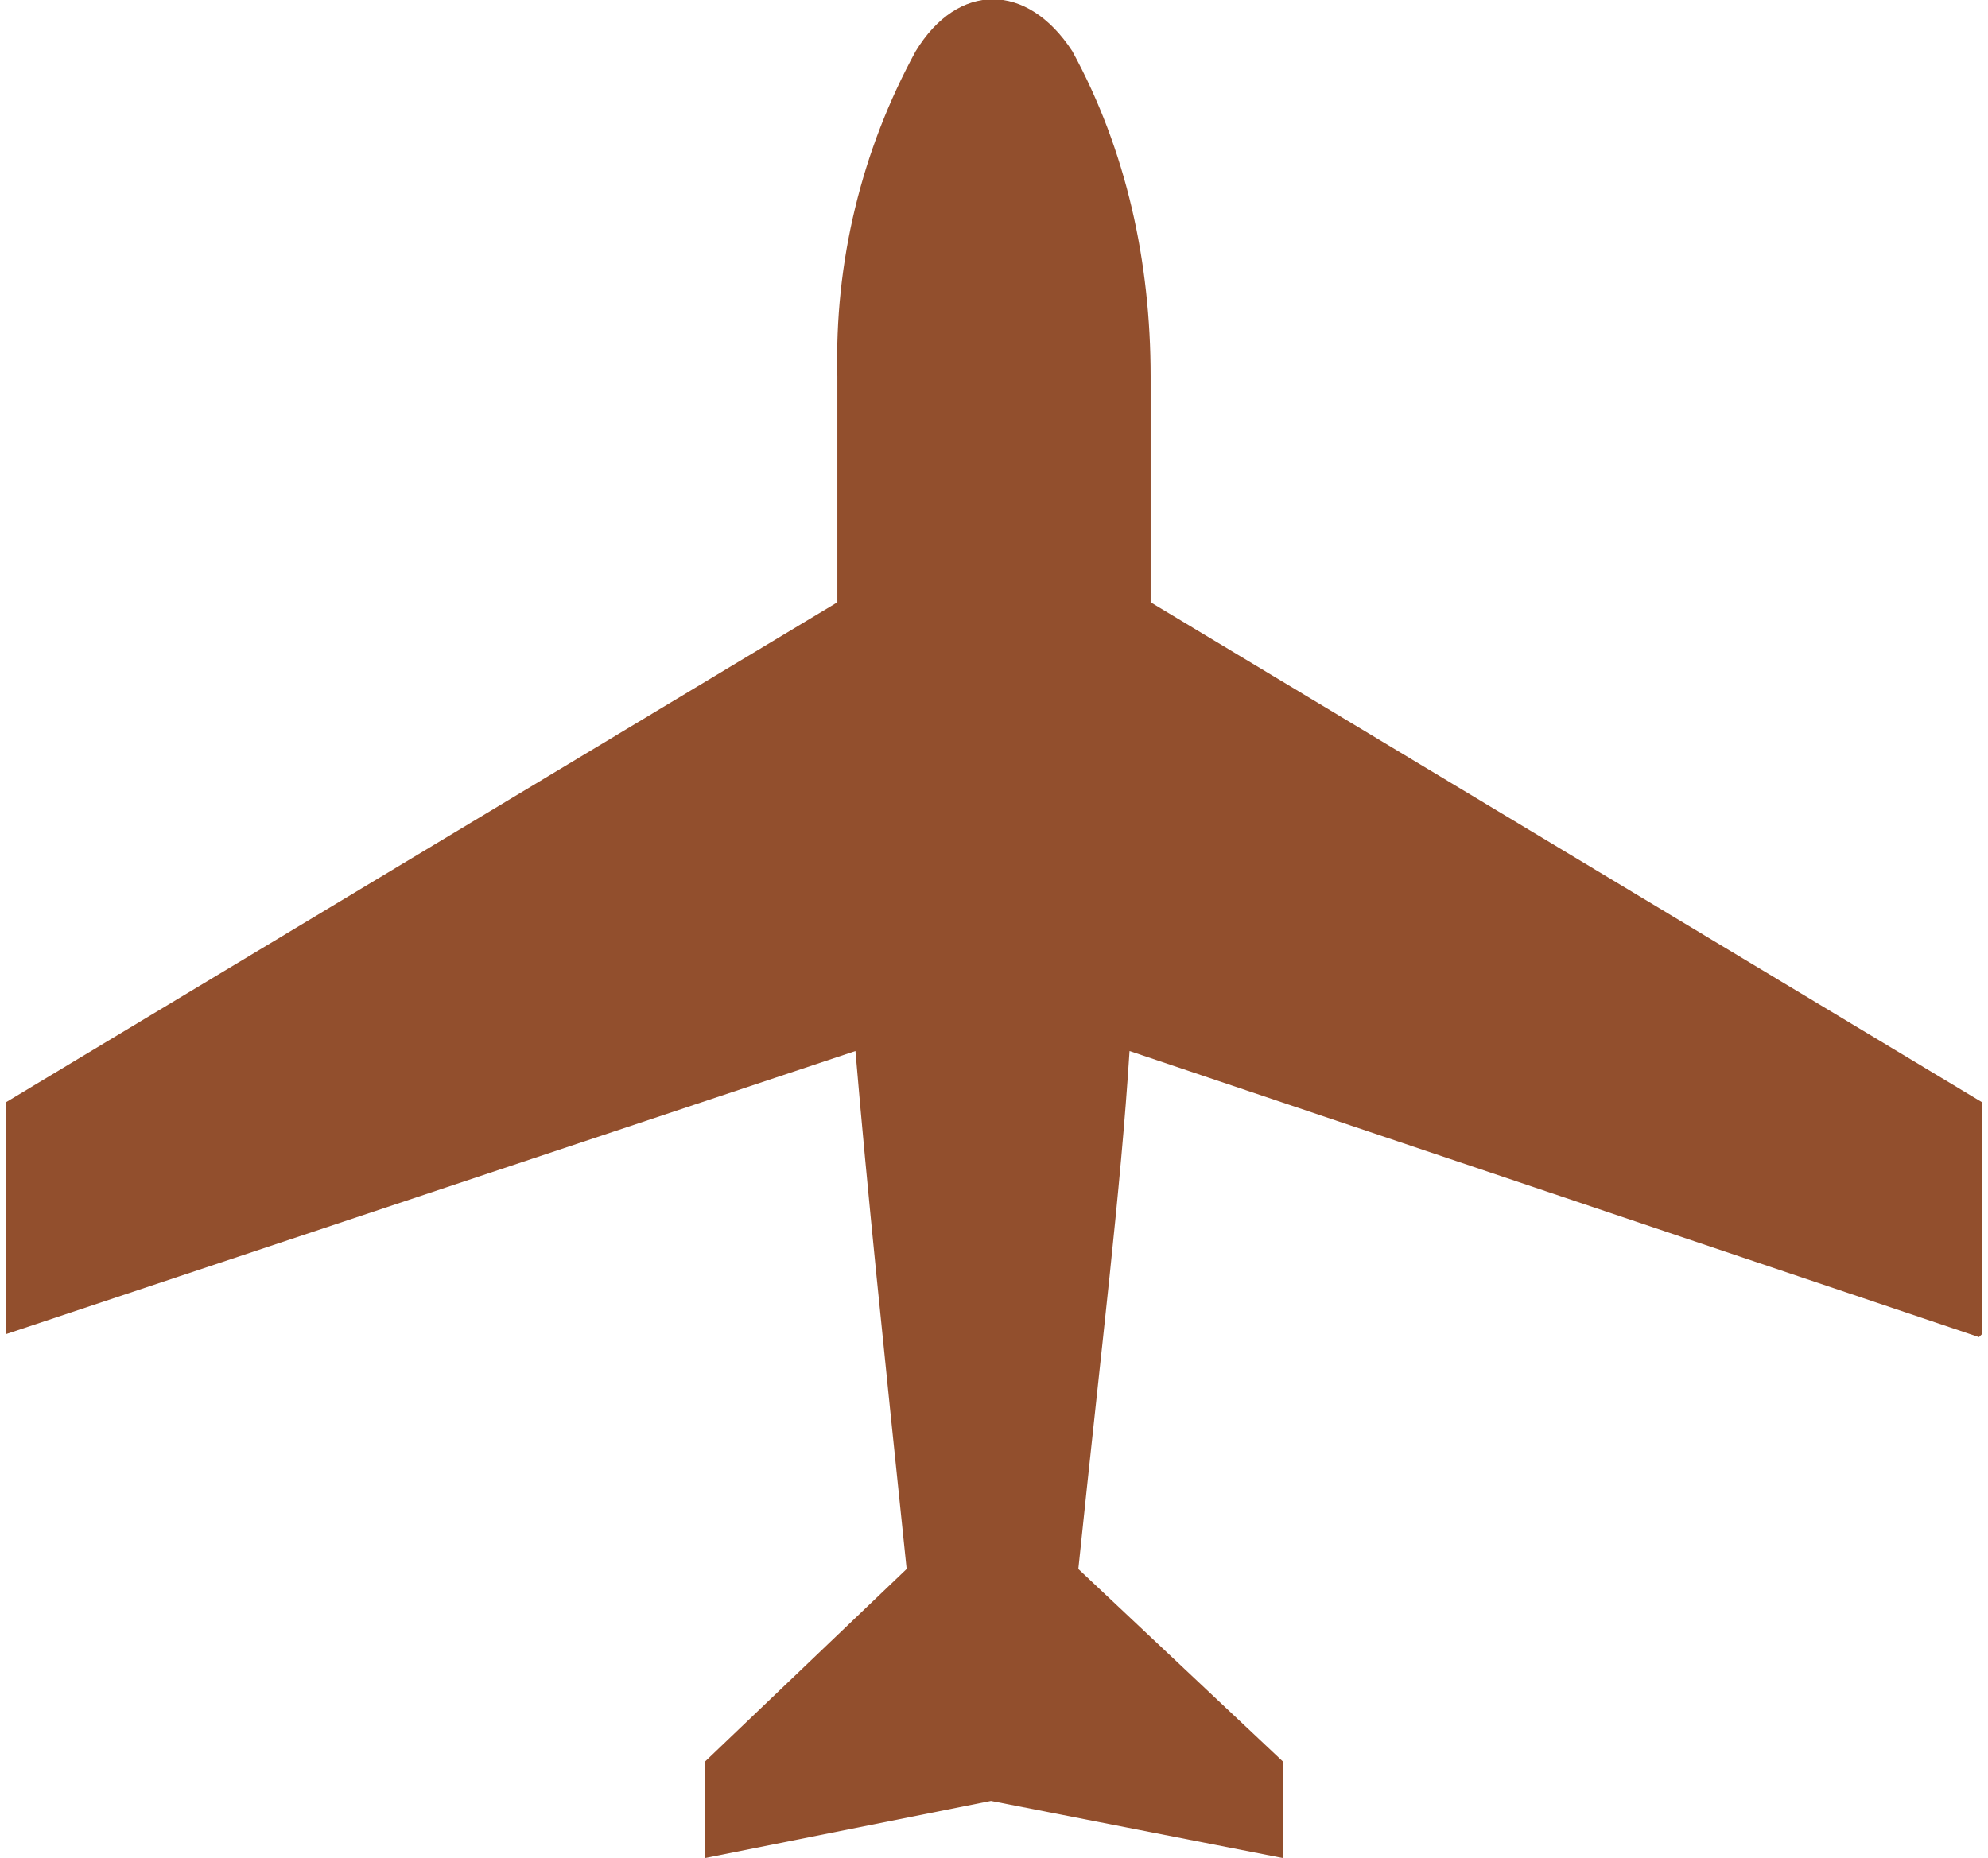 <?xml version="1.0" encoding="UTF-8"?>
<svg xmlns="http://www.w3.org/2000/svg" width="66" height="61.7" version="1.1" viewBox="0 0 66 61.7">
  <defs>
    <style>
      .cls-1 {
        fill: #924f2d;
      }
    </style>
  </defs>
  <!-- Generator: Adobe Illustrator 28.6.0, SVG Export Plug-In . SVG Version: 1.2.0 Build 709)  -->
  <g>
    <g id="_レイヤー_1" data-name="レイヤー_1">
      <path id="_パス_375" data-name="パス_375" class="cls-1" d="M65.8,44.3v-7.7l-27.6-16.6c0-2.2,0-4.7,0-7.5,0-3.8-.8-7.5-2.6-10.8-1.5-2.3-3.8-2.3-5.2,0-1.8,3.3-2.7,7-2.6,10.8,0,2.8,0,5.3,0,7.5L.2,36.6v7.7l28.2-9.4c.4,4.7.9,9.5,1.7,17.2l-6.7,6.4v3.2l9.5-1.9,9.7,1.9v-3.2l-6.8-6.4c.8-7.7,1.4-12.5,1.7-17.2l28.2,9.5Z"/>
    </g>
  </g>
</svg>